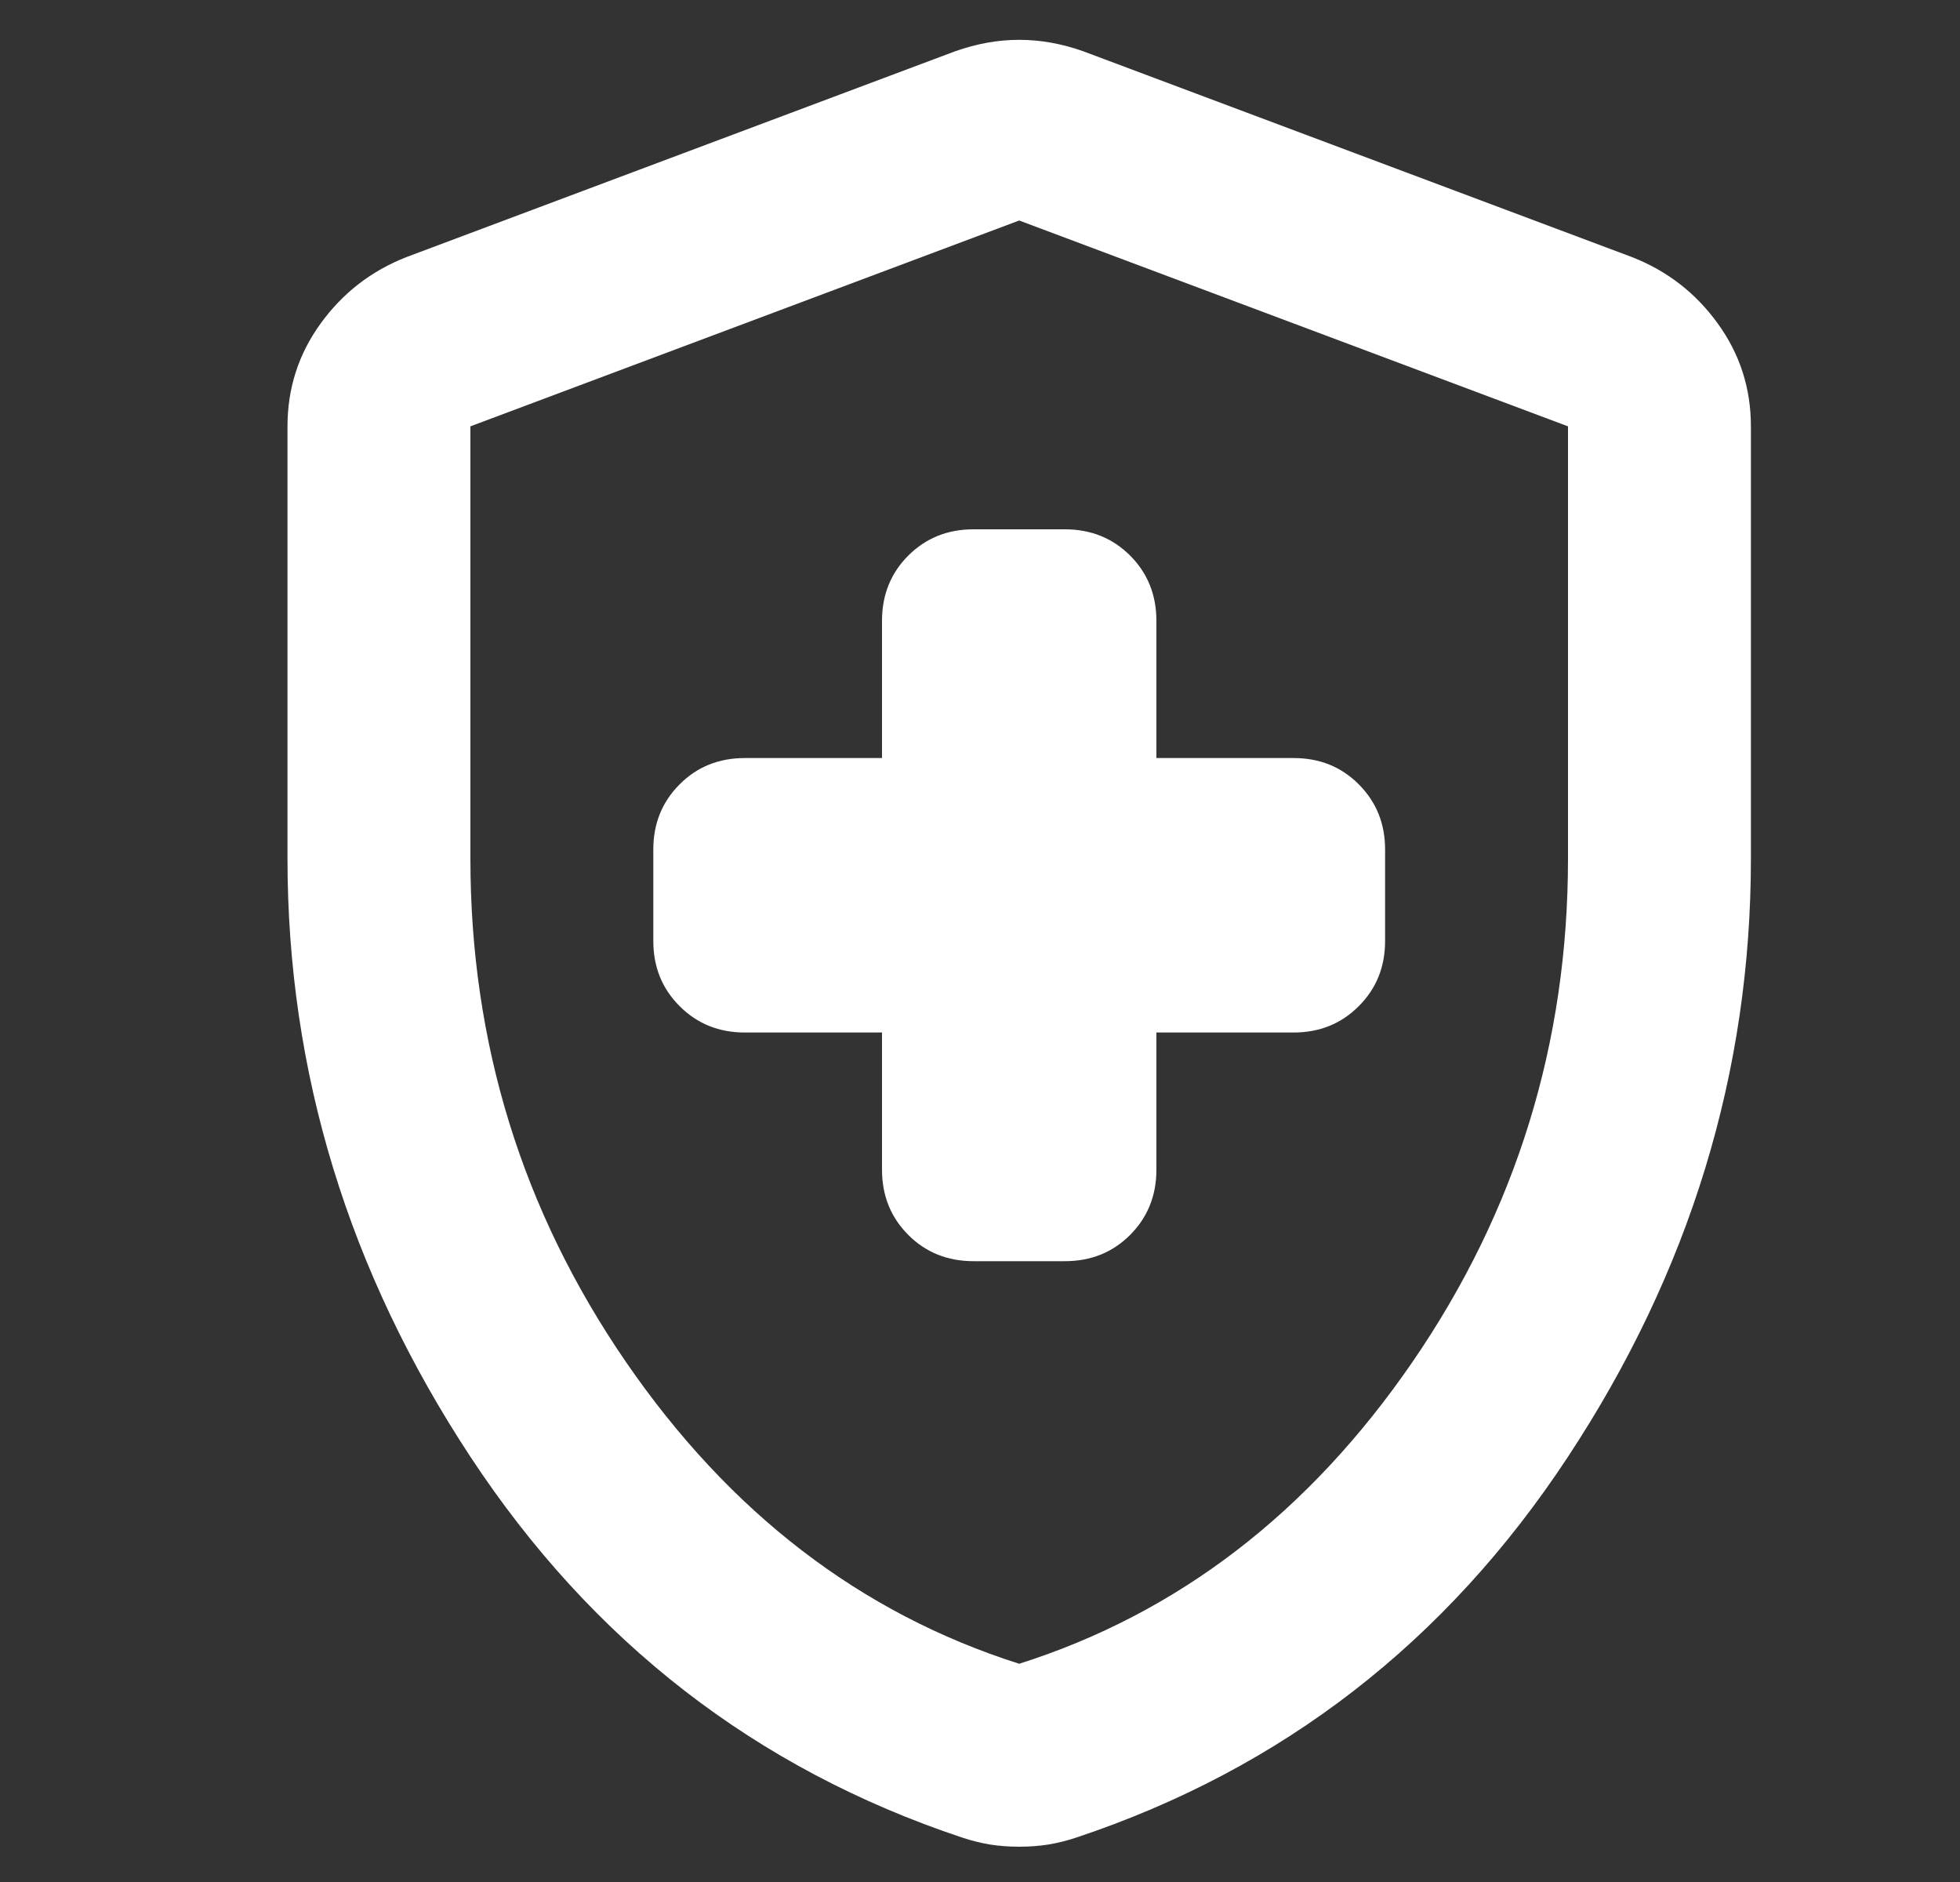 <svg width="25" height="24" viewBox="0 0 25 24" fill="none" xmlns="http://www.w3.org/2000/svg">
<rect x="0" y="0" width="25" height="24" fill="#333333" stroke="none"/>
<path d="M11.25 13.167V14.917C11.25 15.247 11.362 15.524 11.585 15.748C11.809 15.972 12.086 16.083 12.417 16.083H13.583C13.914 16.083 14.191 15.972 14.415 15.748C14.638 15.524 14.75 15.247 14.75 14.917V13.167H16.5C16.831 13.167 17.108 13.055 17.331 12.831C17.555 12.608 17.667 12.331 17.667 12V10.833C17.667 10.503 17.555 10.226 17.331 10.002C17.108 9.778 16.831 9.667 16.5 9.667H14.75V7.917C14.75 7.586 14.638 7.309 14.415 7.085C14.191 6.862 13.914 6.75 13.583 6.75H12.417C12.086 6.75 11.809 6.862 11.585 7.085C11.362 7.309 11.25 7.586 11.25 7.917V9.667H9.5C9.17 9.667 8.892 9.778 8.669 10.002C8.445 10.226 8.333 10.503 8.333 10.833V12C8.333 12.331 8.445 12.608 8.669 12.831C8.892 13.055 9.17 13.167 9.5 13.167H11.25ZM13 23.55C12.864 23.55 12.738 23.54 12.621 23.521C12.504 23.501 12.388 23.472 12.271 23.433C9.646 22.558 7.556 20.94 6 18.577C4.445 16.215 3.667 13.672 3.667 10.95V5.437C3.667 4.951 3.808 4.514 4.09 4.125C4.372 3.736 4.736 3.454 5.183 3.279L12.183 0.654C12.456 0.557 12.728 0.508 13 0.508C13.272 0.508 13.544 0.557 13.817 0.654L20.817 3.279C21.264 3.454 21.629 3.736 21.91 4.125C22.192 4.514 22.333 4.951 22.333 5.437V10.95C22.333 13.672 21.556 16.215 20 18.577C18.445 20.94 16.354 22.558 13.729 23.433C13.613 23.472 13.496 23.501 13.379 23.521C13.263 23.54 13.136 23.55 13 23.55ZM13 21.217C15.022 20.575 16.695 19.292 18.017 17.367C19.339 15.442 20 13.303 20 10.95V5.437L13 2.812L6 5.437V10.95C6 13.303 6.661 15.442 7.983 17.367C9.306 19.292 10.978 20.575 13 21.217Z" fill="white"/>
</svg>
